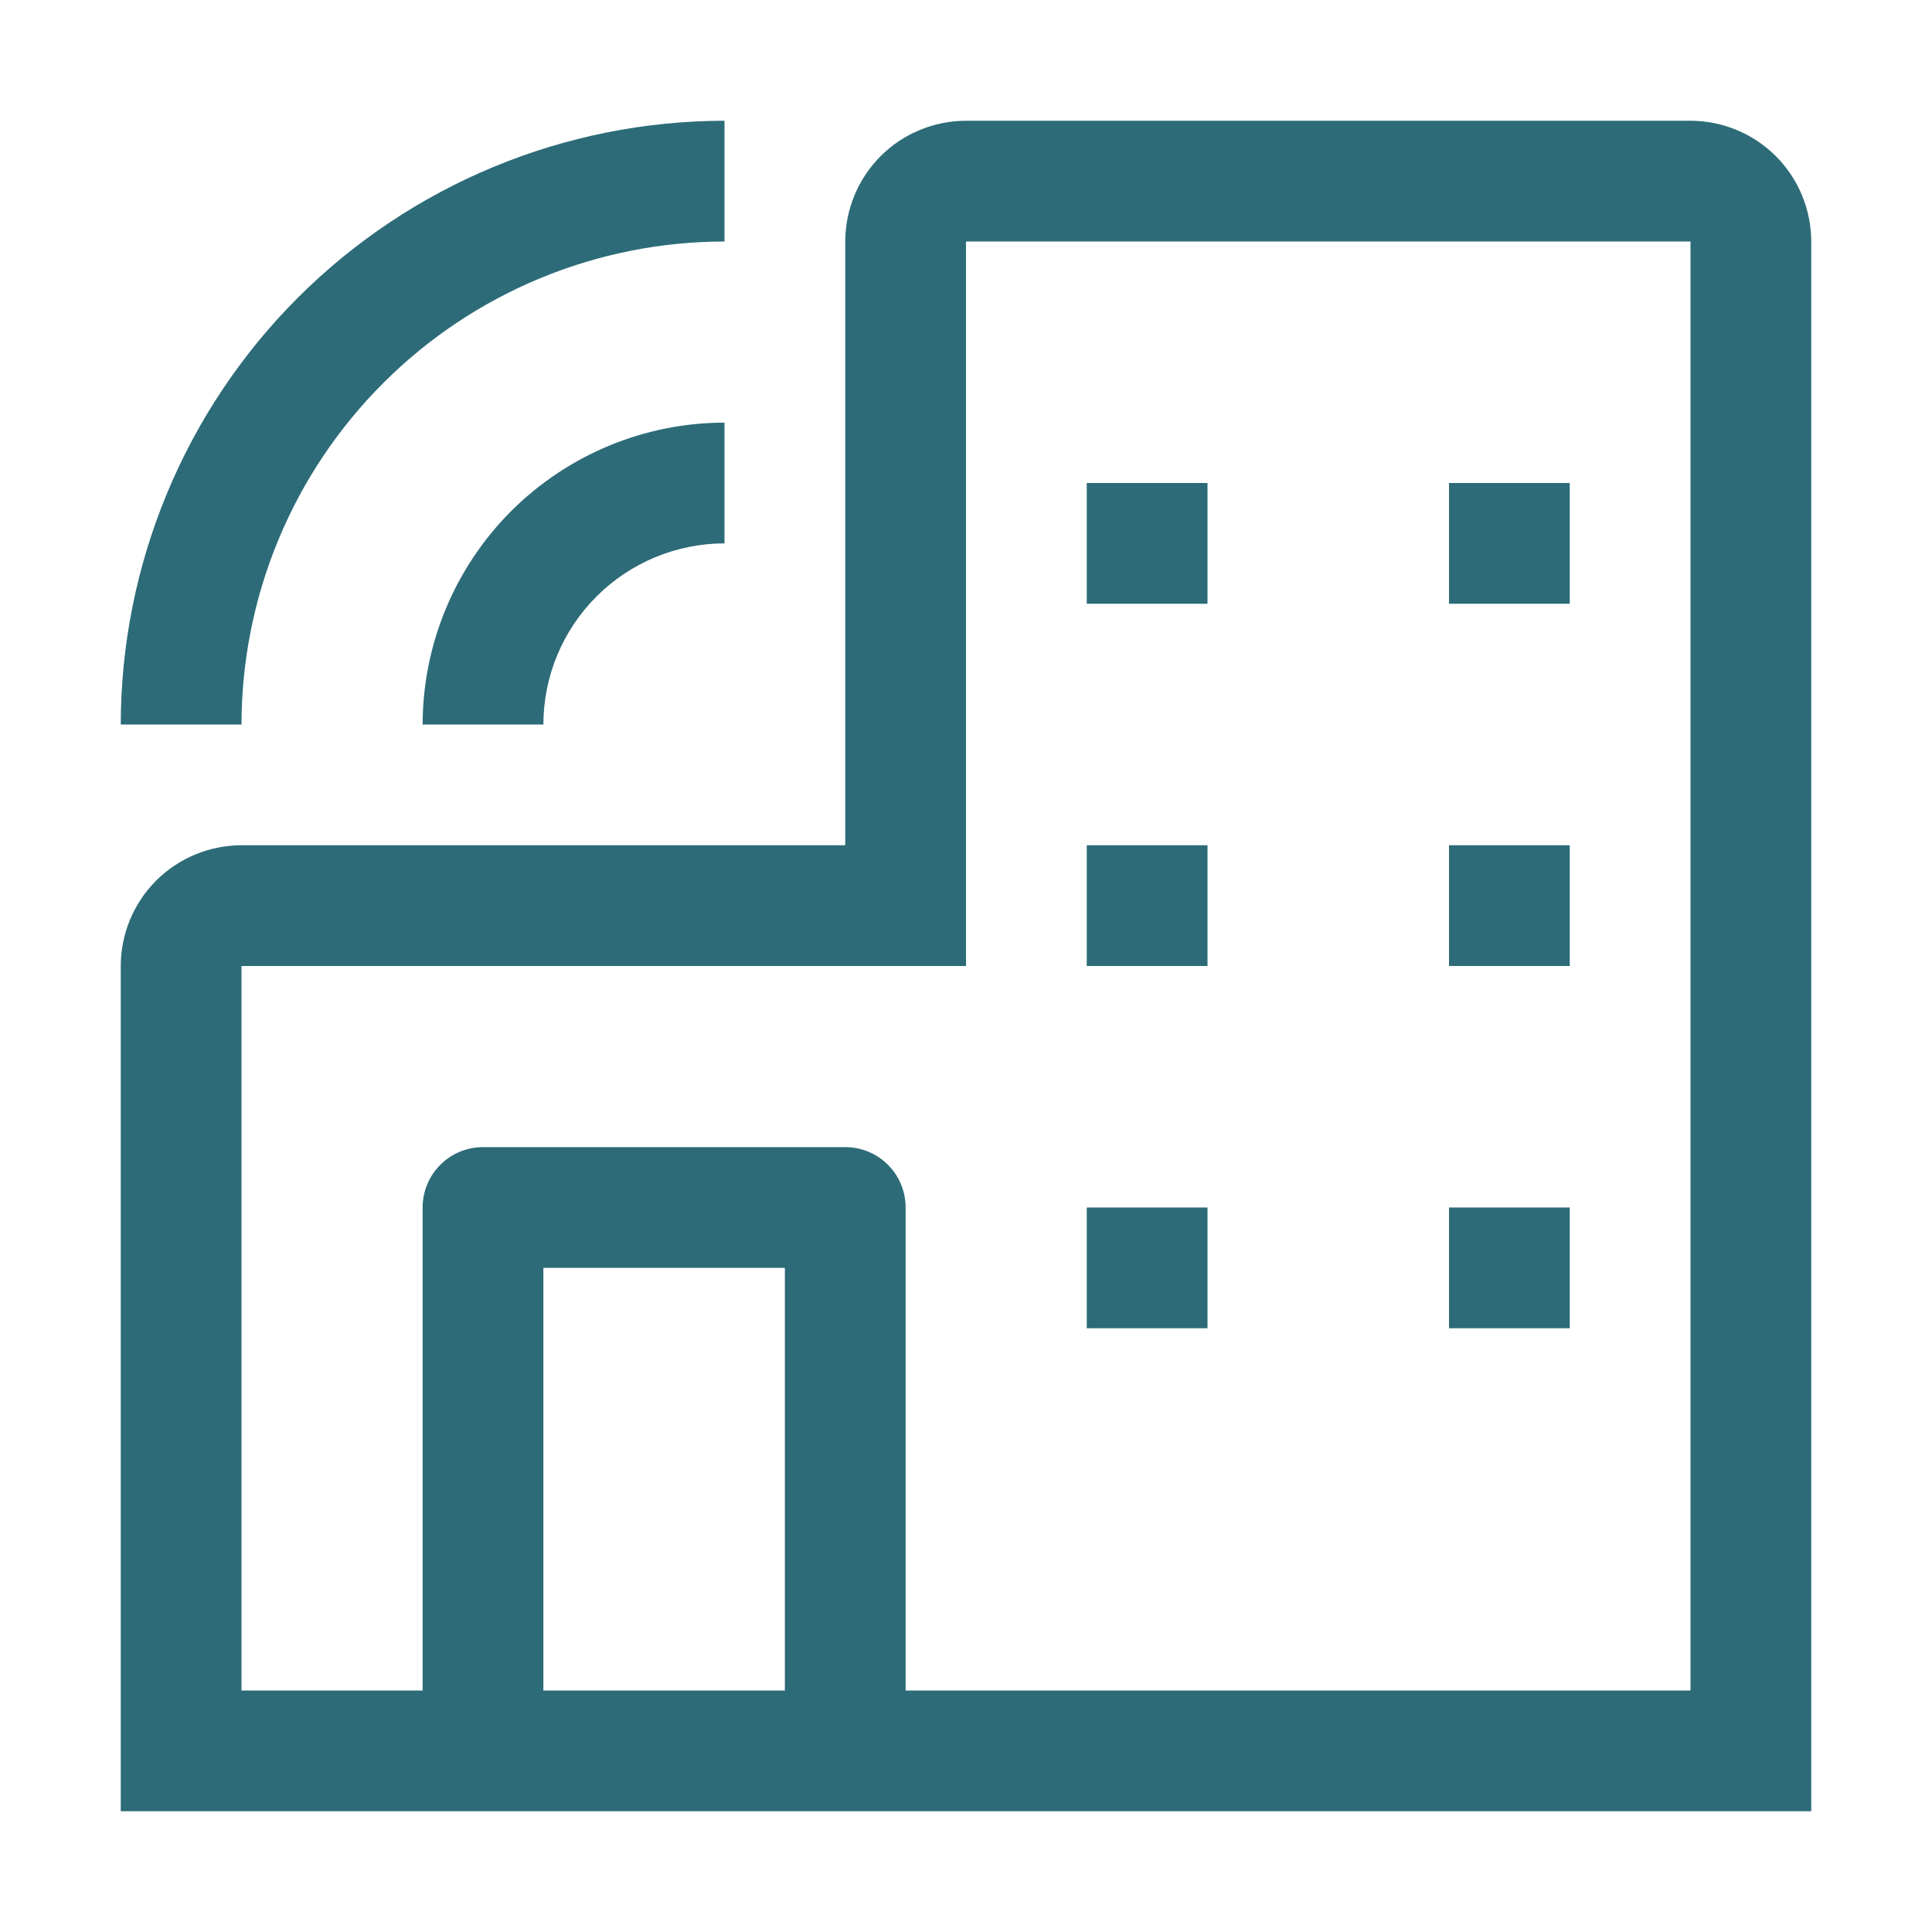 <svg width="32" height="32" viewBox="0 0 32 32" fill="none" xmlns="http://www.w3.org/2000/svg">
<g clip-path="url(#clip0_2_211)">
<path d="M28 2H16C15.47 2.001 14.961 2.211 14.586 2.586C14.211 2.961 14.001 3.47 14 4V14H4C3.47 14.001 2.961 14.211 2.586 14.586C2.211 14.961 2.001 15.47 2 16V30H30V4C29.999 3.47 29.788 2.961 29.413 2.586C29.039 2.212 28.53 2.001 28 2ZM9 28V21H13V28H9ZM28 28H15V20C15 19.735 14.895 19.48 14.707 19.293C14.52 19.105 14.265 19 14 19H8C7.735 19 7.48 19.105 7.293 19.293C7.105 19.48 7 19.735 7 20V28H4V16H16V4H28V28Z" fill="#2D6B78"/>
<path d="M20 8H18V10H20V8Z" fill="#2D6B78"/>
<path d="M26 8H24V10H26V8Z" fill="#2D6B78"/>
<path d="M20 14H18V16H20V14Z" fill="#2D6B78"/>
<path d="M26 14H24V16H26V14Z" fill="#2D6B78"/>
<path d="M20 20H18V22H20V20Z" fill="#2D6B78"/>
<path d="M26 20H24V22H26V20Z" fill="#2D6B78"/>
<path d="M9 12H7C7.002 10.674 7.529 9.404 8.466 8.466C9.404 7.529 10.674 7.002 12 7V9C11.205 9.001 10.442 9.317 9.88 9.88C9.317 10.442 9.001 11.205 9 12Z" fill="#2D6B78"/>
<path d="M4 12H2C2.003 9.349 3.058 6.807 4.932 4.932C6.807 3.058 9.349 2.003 12 2V4C9.879 4.002 7.846 4.846 6.346 6.346C4.846 7.846 4.002 9.879 4 12Z" fill="#2D6B78"/>
</g>
<defs>
<clipPath id="clip0_2_211">
<rect width="32" height="32" fill="white"/>
</clipPath>
</defs>
</svg>
